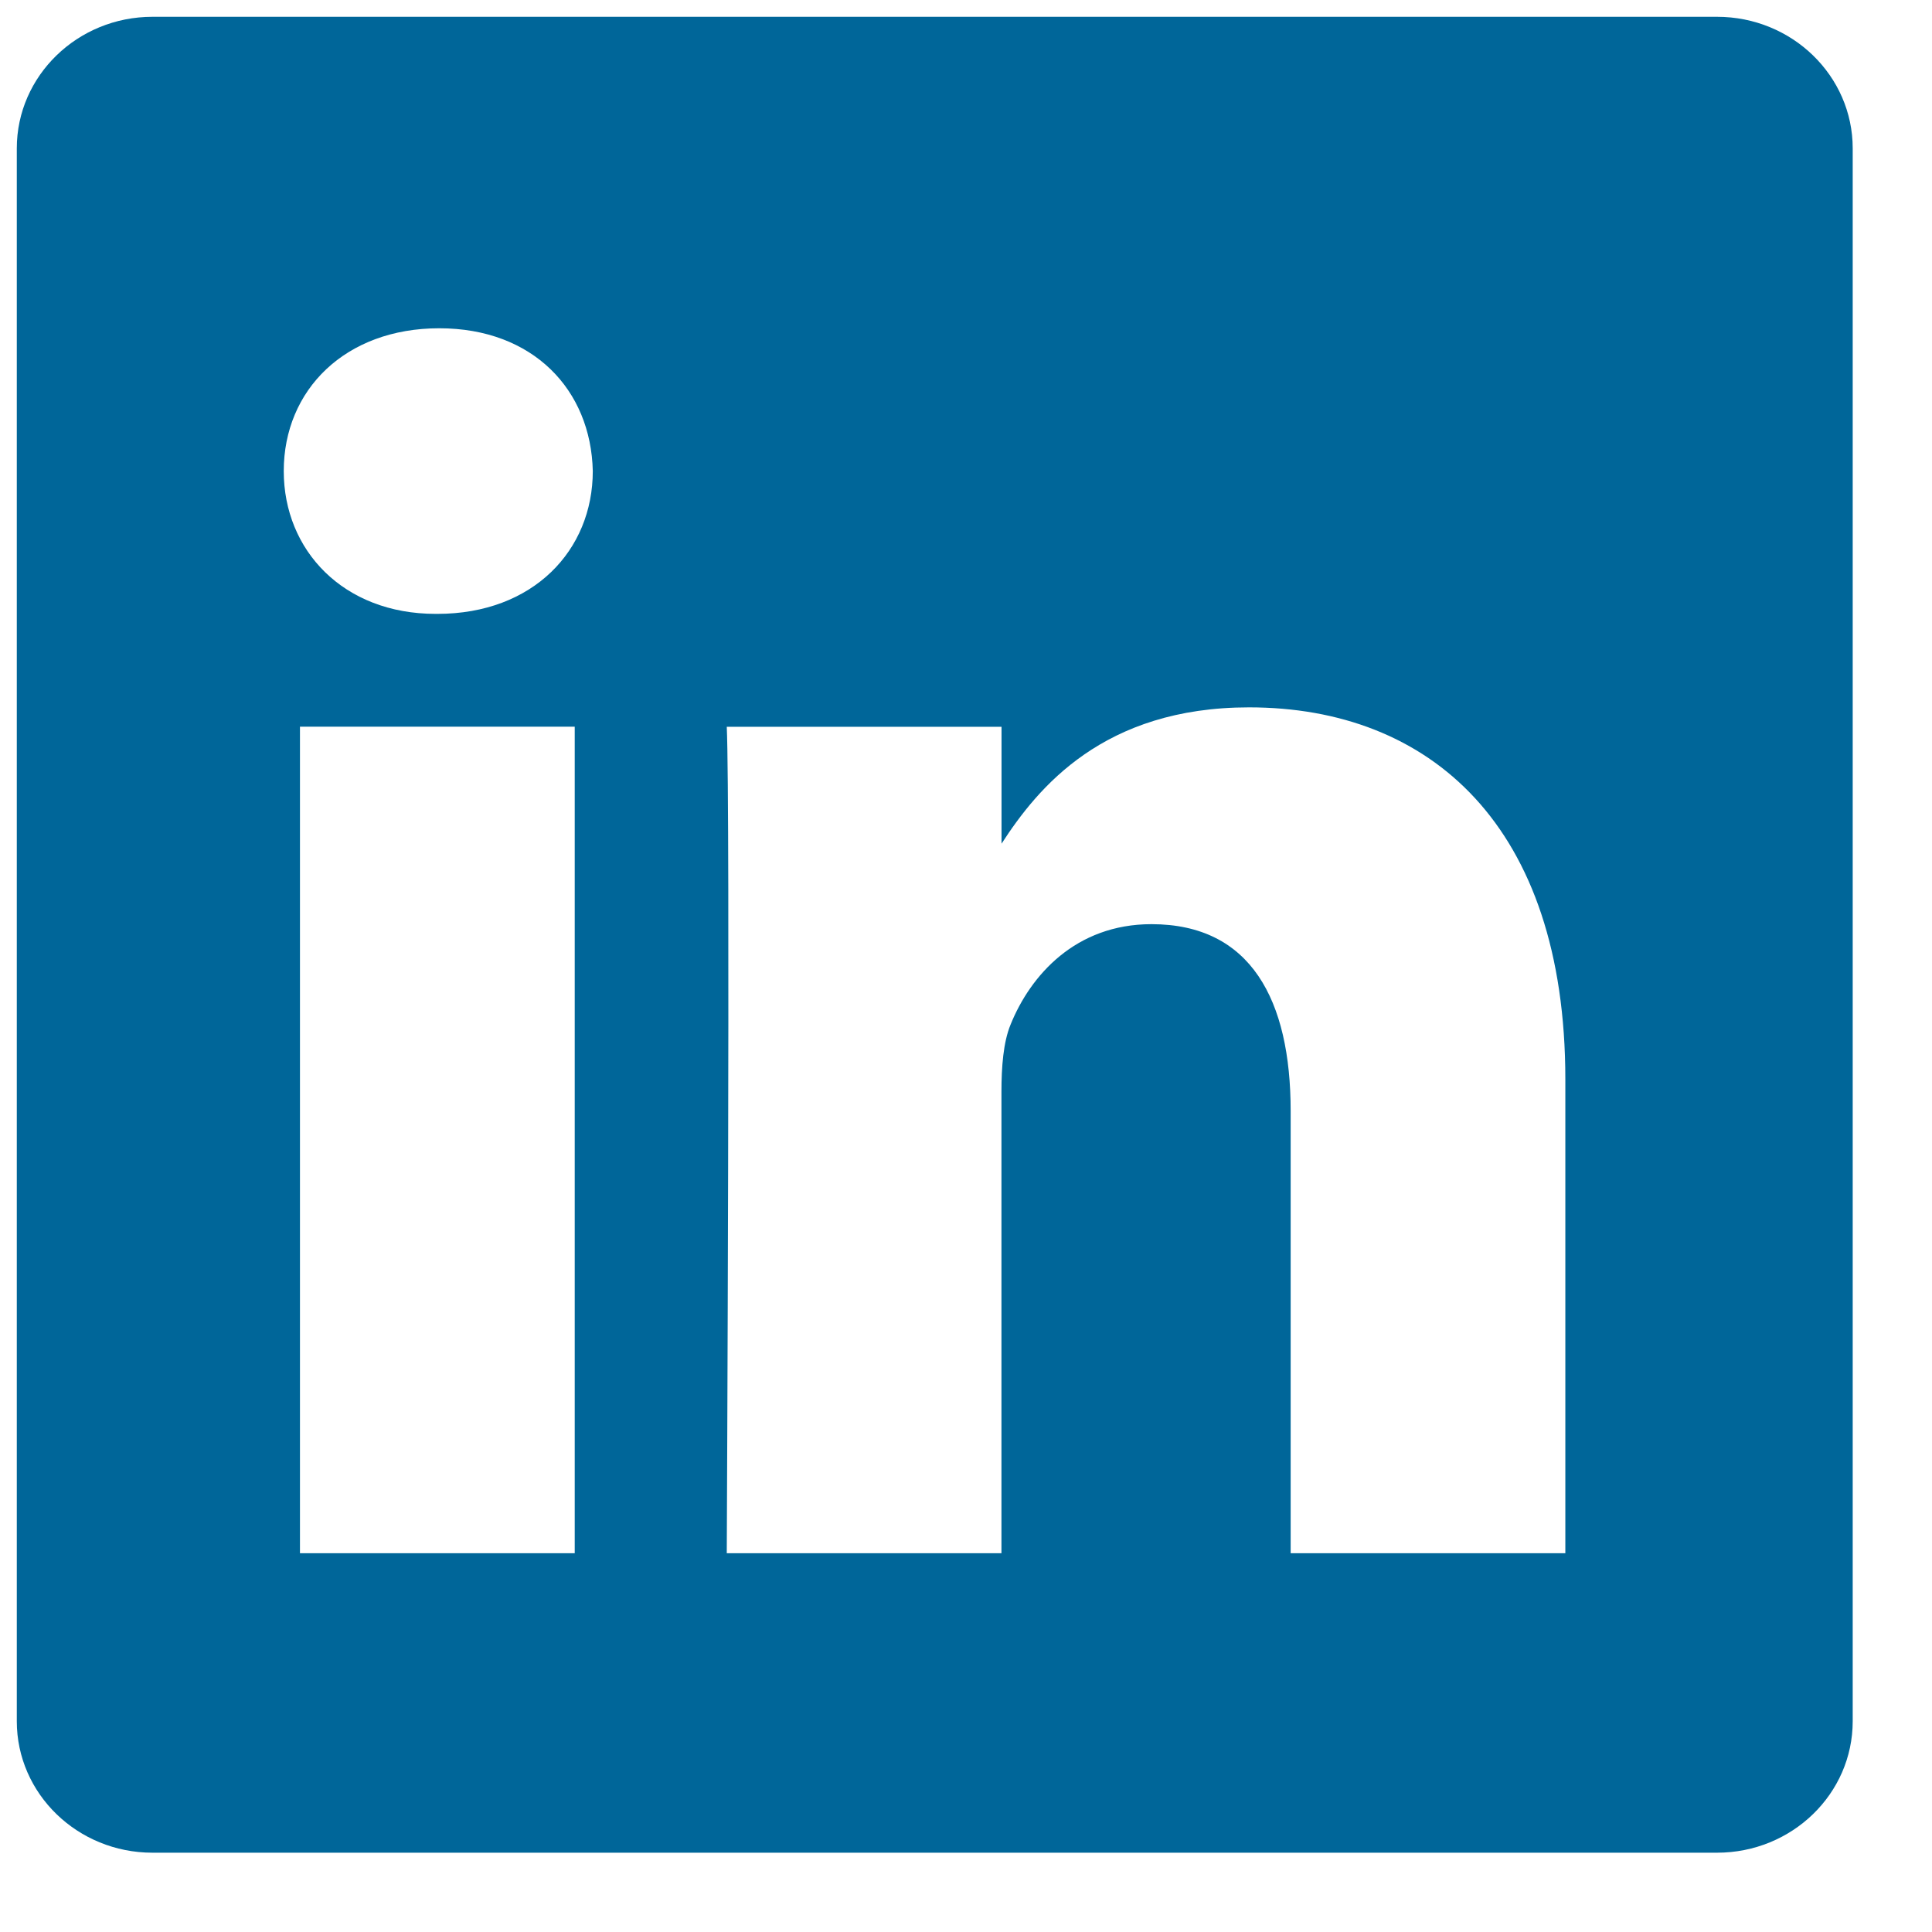<svg width="23" height="23" viewBox="0 0 23 23" fill="none" xmlns="http://www.w3.org/2000/svg">
<path fill-rule="evenodd" clip-rule="evenodd" d="M1.815 0.2C0.924 0.2 0.2 0.902 0.2 1.766V20.491C0.2 21.355 0.924 22.056 1.815 22.056H20.441C21.333 22.056 22.056 21.355 22.056 20.491V1.766C22.056 0.902 21.333 0.2 20.441 0.2H1.815ZM6.842 8.651V18.491H3.571V8.651H6.842ZM7.057 5.608C7.057 6.552 6.347 7.308 5.207 7.308L5.186 7.308C4.088 7.308 3.378 6.552 3.378 5.608C3.378 4.642 4.11 3.908 5.229 3.908C6.347 3.908 7.036 4.642 7.057 5.608ZM11.922 18.491H8.652C8.652 18.491 8.695 9.575 8.652 8.652H11.923V10.044C12.357 9.374 13.136 8.421 14.87 8.421C17.022 8.421 18.635 9.827 18.635 12.849V18.491H15.365V13.227C15.365 11.905 14.892 11.002 13.708 11.002C12.805 11.002 12.267 11.611 12.03 12.199C11.944 12.408 11.922 12.703 11.922 12.997V18.491Z" fill="#006699"/>
</svg>
